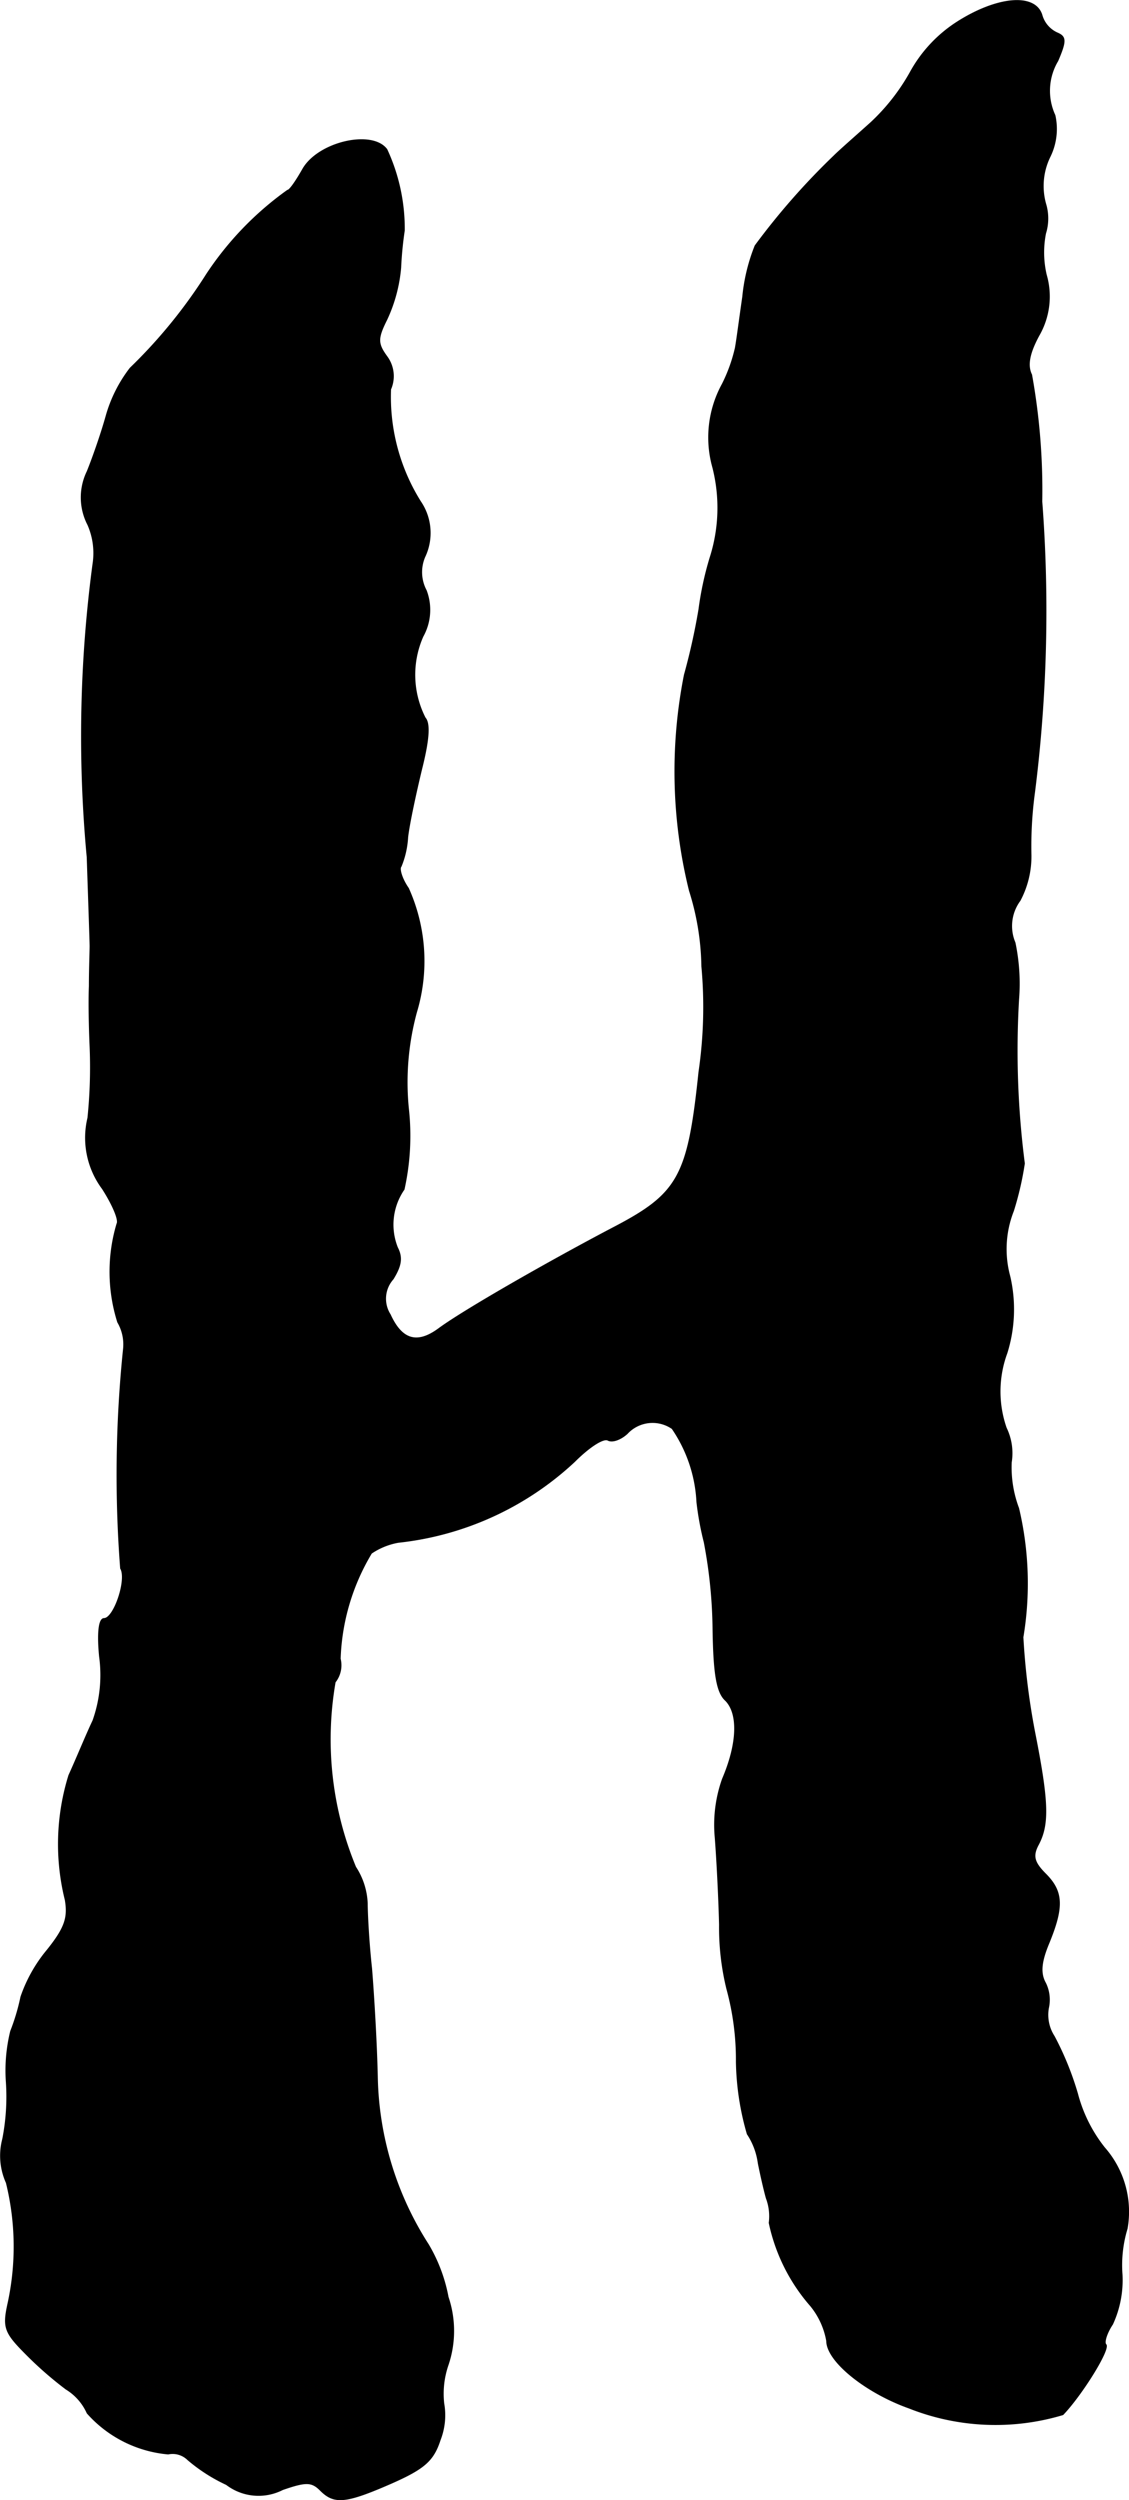 <?xml version="1.0" encoding="UTF-8"?>
<svg xmlns="http://www.w3.org/2000/svg"
     version="1.1"
     width="3.311mm"
     height="7.331mm"
     viewBox="0 0 9.386 20.78">
   <defs>
      <style type="text/css"><![CDATA[
      .a {
        stroke: #000;
        stroke-linecap: round;
        stroke-linejoin: round;
        stroke-width: 0.01px;
      }
    ]]></style>
   </defs>
   <path class="a"
         d="M7.951.188a1.154,1.154,0,0,0-.382.412,1.709,1.709,0,0,1-.327.418c-.121.109-.26.23-.309.279a5.846,5.846,0,0,0-.654.745,1.536,1.536,0,0,0-.103.424c-.024.164-.048.351-.061.424a1.325,1.325,0,0,1-.109.303.921.921,0,0,0-.079.69,1.36,1.36,0,0,1-.024.757,2.687,2.687,0,0,0-.091.424,5.342,5.342,0,0,1-.121.545,4.128,4.128,0,0,0,.042,1.793,2.185,2.185,0,0,1,.103.63,3.715,3.715,0,0,1-.024.878c-.091.872-.17,1.012-.715,1.296-.509.267-1.242.684-1.454.842-.176.127-.303.091-.4-.121a.246.246,0,0,1,.024-.297c.067-.109.079-.176.036-.26a.515.515,0,0,1,.055-.485,2.058,2.058,0,0,0,.036-.672,2.219,2.219,0,0,1,.067-.8,1.473,1.473,0,0,0-.067-1.03c-.055-.079-.079-.164-.061-.182a.745.745,0,0,0,.055-.242c.012-.109.067-.363.115-.563.061-.242.073-.382.03-.43a.789.789,0,0,1-.018-.678A.452.452,0,0,0,3.542,4.907a.324.324,0,0,1-.012-.279.462.462,0,0,0-.036-.46,1.642,1.642,0,0,1-.248-.933A.273.273,0,0,0,3.215,2.963c-.079-.109-.079-.151,0-.309a1.278,1.278,0,0,0,.115-.43,3.006,3.006,0,0,1,.03-.309A1.566,1.566,0,0,0,3.215,1.242c-.121-.164-.569-.061-.697.164-.055.097-.109.176-.127.176a2.645,2.645,0,0,0-.672.697,4.239,4.239,0,0,1-.636.781A1.17,1.17,0,0,0,.883,3.459c-.042.151-.115.357-.157.46a.493.493,0,0,0,.006.442A.589.589,0,0,1,.774,4.689,10.825,10.825,0,0,0,.726,7.124c.012.363.024.703.024.739,0,.042-.006.194-.006.333-.006.145,0,.369.006.503A4.117,4.117,0,0,1,.732,9.292a.708.708,0,0,0,.121.588c.085.133.139.26.121.291a1.394,1.394,0,0,0,.006.818.366.366,0,0,1,.048.224,10.186,10.186,0,0,0-.024,1.823c.055.091-.055.418-.139.418-.042,0-.055.121-.036.315a1.133,1.133,0,0,1-.055.533c-.055.115-.139.321-.2.454a1.927,1.927,0,0,0-.03,1.036c.024.145,0,.23-.151.418a1.23,1.23,0,0,0-.218.388,1.752,1.752,0,0,1-.085.285,1.369,1.369,0,0,0-.036.424,1.832,1.832,0,0,1-.03.472.546.546,0,0,0,.03.363,2.218,2.218,0,0,1,.012,1.012c-.042.194-.024.236.151.412a3.055,3.055,0,0,0,.333.291.448.448,0,0,1,.176.2,1.019,1.019,0,0,0,.672.339.181.181,0,0,1,.164.048,1.402,1.402,0,0,0,.321.206.439.439,0,0,0,.466.042c.194-.067.242-.067.315.006.115.115.206.109.594-.061.273-.121.345-.188.4-.357a.565.565,0,0,0,.03-.303.734.734,0,0,1,.036-.321.882.882,0,0,0,0-.563,1.335,1.335,0,0,0-.164-.436,2.668,2.668,0,0,1-.424-1.387c-.006-.285-.03-.69-.048-.909-.024-.218-.036-.46-.036-.539a.594.594,0,0,0-.097-.303,2.778,2.778,0,0,1-.17-1.538.225.225,0,0,0,.042-.194,1.821,1.821,0,0,1,.26-.878.581.581,0,0,1,.224-.091,2.543,2.543,0,0,0,1.466-.672c.121-.121.242-.2.279-.176.036.018.103-.006.157-.055a.288.288,0,0,1,.376-.042,1.185,1.185,0,0,1,.206.612,2.514,2.514,0,0,0,.061.333,4.05,4.05,0,0,1,.073.733c.006.357.03.515.103.581.109.109.103.357-.024.654a1.137,1.137,0,0,0-.061.485c.012.151.03.478.036.727a2.145,2.145,0,0,0,.061.533,2.228,2.228,0,0,1,.079.606,2.278,2.278,0,0,0,.091.6.578.578,0,0,1,.091.242c.018.091.048.224.067.291a.425.425,0,0,1,.024.206,1.524,1.524,0,0,0,.345.69.636.636,0,0,1,.133.291c0,.17.327.43.684.557a1.949,1.949,0,0,0,1.278.055c.157-.164.394-.545.357-.581-.018-.018.006-.097.055-.17a.875.875,0,0,0,.079-.412,1.044,1.044,0,0,1,.042-.382.805.805,0,0,0-.188-.672,1.217,1.217,0,0,1-.224-.448,2.524,2.524,0,0,0-.194-.478.328.328,0,0,1-.048-.236.314.314,0,0,0-.024-.206c-.048-.085-.036-.182.03-.339.121-.297.115-.424-.03-.569-.097-.097-.109-.151-.061-.242.091-.17.085-.357-.03-.939a5.88,5.88,0,0,1-.097-.787,2.717,2.717,0,0,0-.036-1.072.965.965,0,0,1-.061-.382.48.48,0,0,0-.042-.285.923.923,0,0,1,.006-.624,1.215,1.215,0,0,0,.024-.636.864.864,0,0,1,.03-.545,2.607,2.607,0,0,0,.091-.394,7.32,7.32,0,0,1-.048-1.363,1.661,1.661,0,0,0-.03-.472.356.356,0,0,1,.042-.351.782.782,0,0,0,.091-.376,3.333,3.333,0,0,1,.03-.527A12.035,12.035,0,0,0,8.66,4.168,5.416,5.416,0,0,0,8.575,3.114c-.036-.073-.024-.17.061-.327a.647.647,0,0,0,.061-.503.818.818,0,0,1-.006-.345.42.42,0,0,0,0-.248A.554.554,0,0,1,8.727,1.303a.522.522,0,0,0,.042-.345.487.487,0,0,1,.024-.454C8.866.334,8.86.304,8.787.273A.232.232,0,0,1,8.66.122C8.6-.06,8.279-.024,7.951.188Z"/>
</svg>

